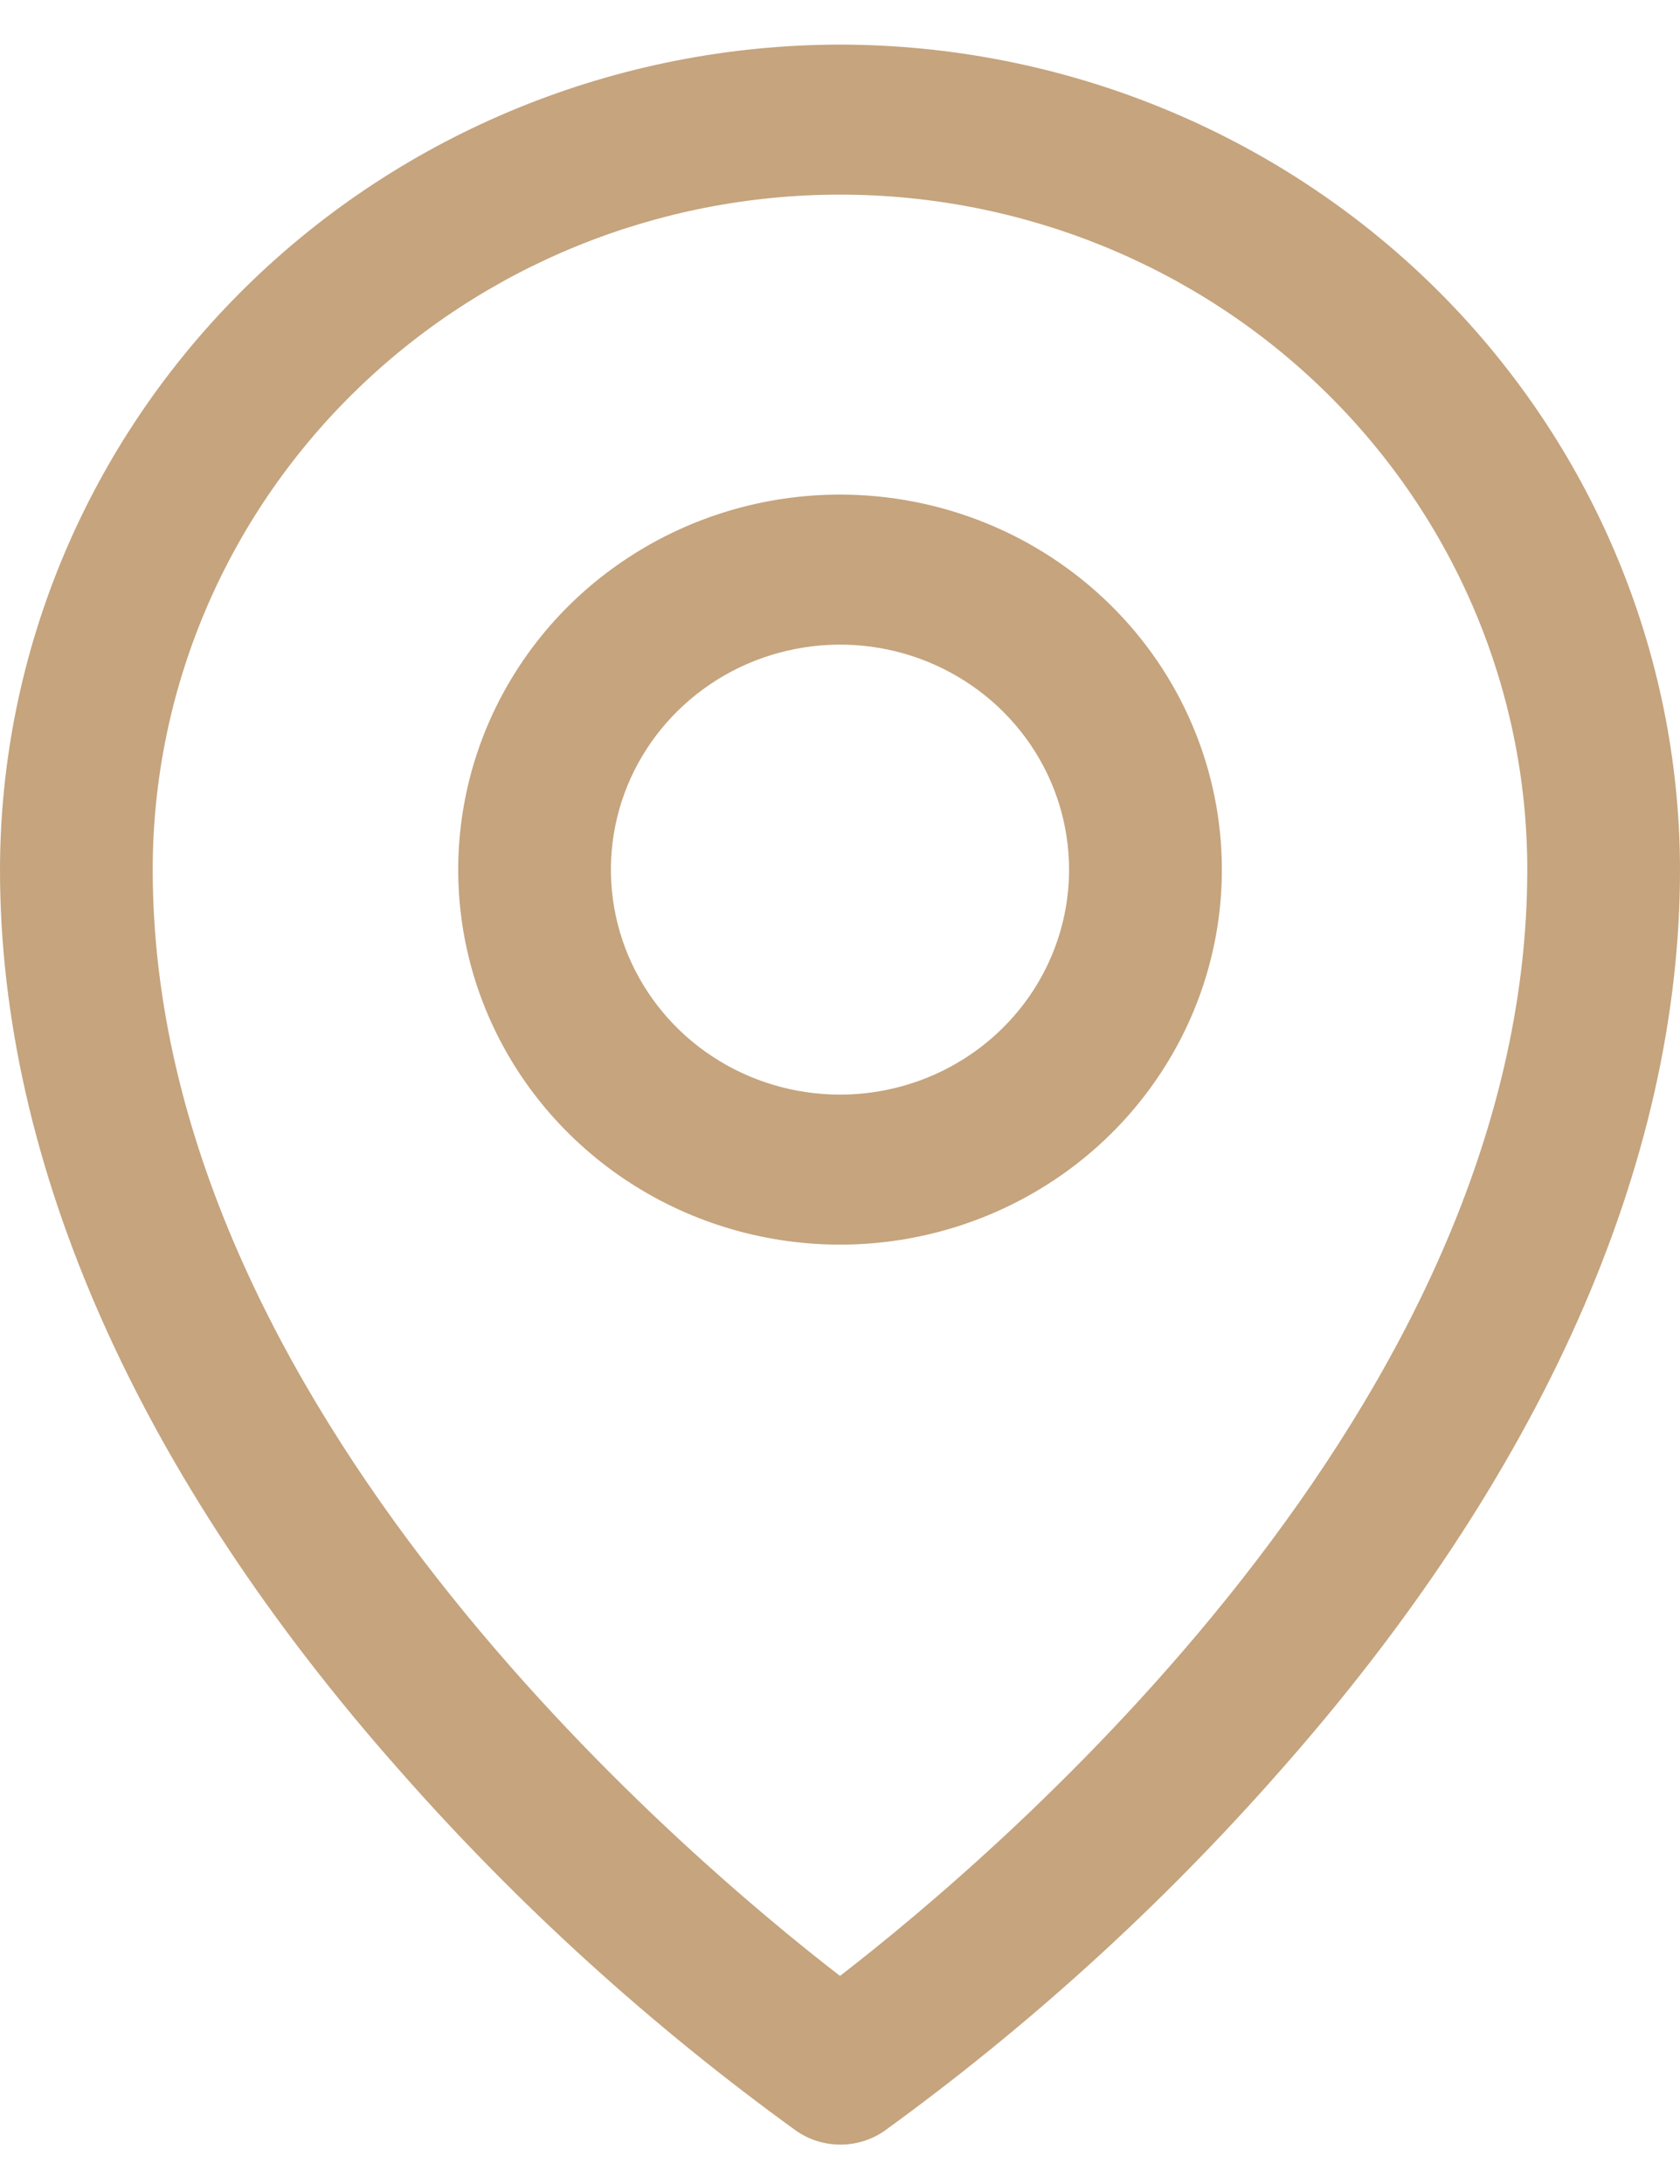 <?xml version="1.0" encoding="UTF-8"?> <svg xmlns="http://www.w3.org/2000/svg" width="20" height="26" viewBox="0 0 20 26" fill="none"><path d="M10 5.888C9.101 5.888 8.222 6.15 7.475 6.641C6.727 7.131 6.145 7.829 5.801 8.644C5.457 9.46 5.367 10.358 5.542 11.224C5.717 12.09 6.15 12.885 6.786 13.509C7.422 14.134 8.231 14.559 9.113 14.731C9.995 14.904 10.909 14.815 11.739 14.477C12.57 14.139 13.28 13.567 13.779 12.833C14.279 12.099 14.546 11.236 14.546 10.353C14.546 9.169 14.067 8.033 13.214 7.196C12.362 6.359 11.206 5.888 10 5.888ZM10 13.031C9.461 13.031 8.933 12.874 8.485 12.58C8.036 12.286 7.687 11.867 7.48 11.378C7.274 10.888 7.22 10.35 7.325 9.83C7.43 9.311 7.69 8.833 8.072 8.459C8.453 8.084 8.939 7.829 9.468 7.726C9.997 7.622 10.545 7.675 11.044 7.878C11.542 8.081 11.968 8.424 12.268 8.865C12.567 9.305 12.727 9.823 12.727 10.353C12.727 11.063 12.44 11.745 11.928 12.247C11.417 12.749 10.723 13.031 10 13.031ZM10 0.531C7.349 0.534 4.807 1.57 2.932 3.411C1.058 5.252 0.003 7.749 0 10.353C0 13.857 1.649 17.572 4.773 21.095C6.176 22.687 7.756 24.121 9.483 25.37C9.636 25.475 9.818 25.531 10.005 25.531C10.191 25.531 10.373 25.475 10.526 25.37C12.25 24.12 13.826 22.687 15.227 21.095C18.347 17.572 20 13.857 20 10.353C19.997 7.749 18.942 5.252 17.068 3.411C15.193 1.57 12.651 0.534 10 0.531ZM10 23.523C8.122 22.072 1.818 16.742 1.818 10.353C1.818 8.222 2.68 6.178 4.215 4.671C5.749 3.164 7.83 2.317 10 2.317C12.17 2.317 14.251 3.164 15.785 4.671C17.32 6.178 18.182 8.222 18.182 10.353C18.182 16.74 11.878 22.072 10 23.523Z" fill="#C5A47E"></path></svg> 